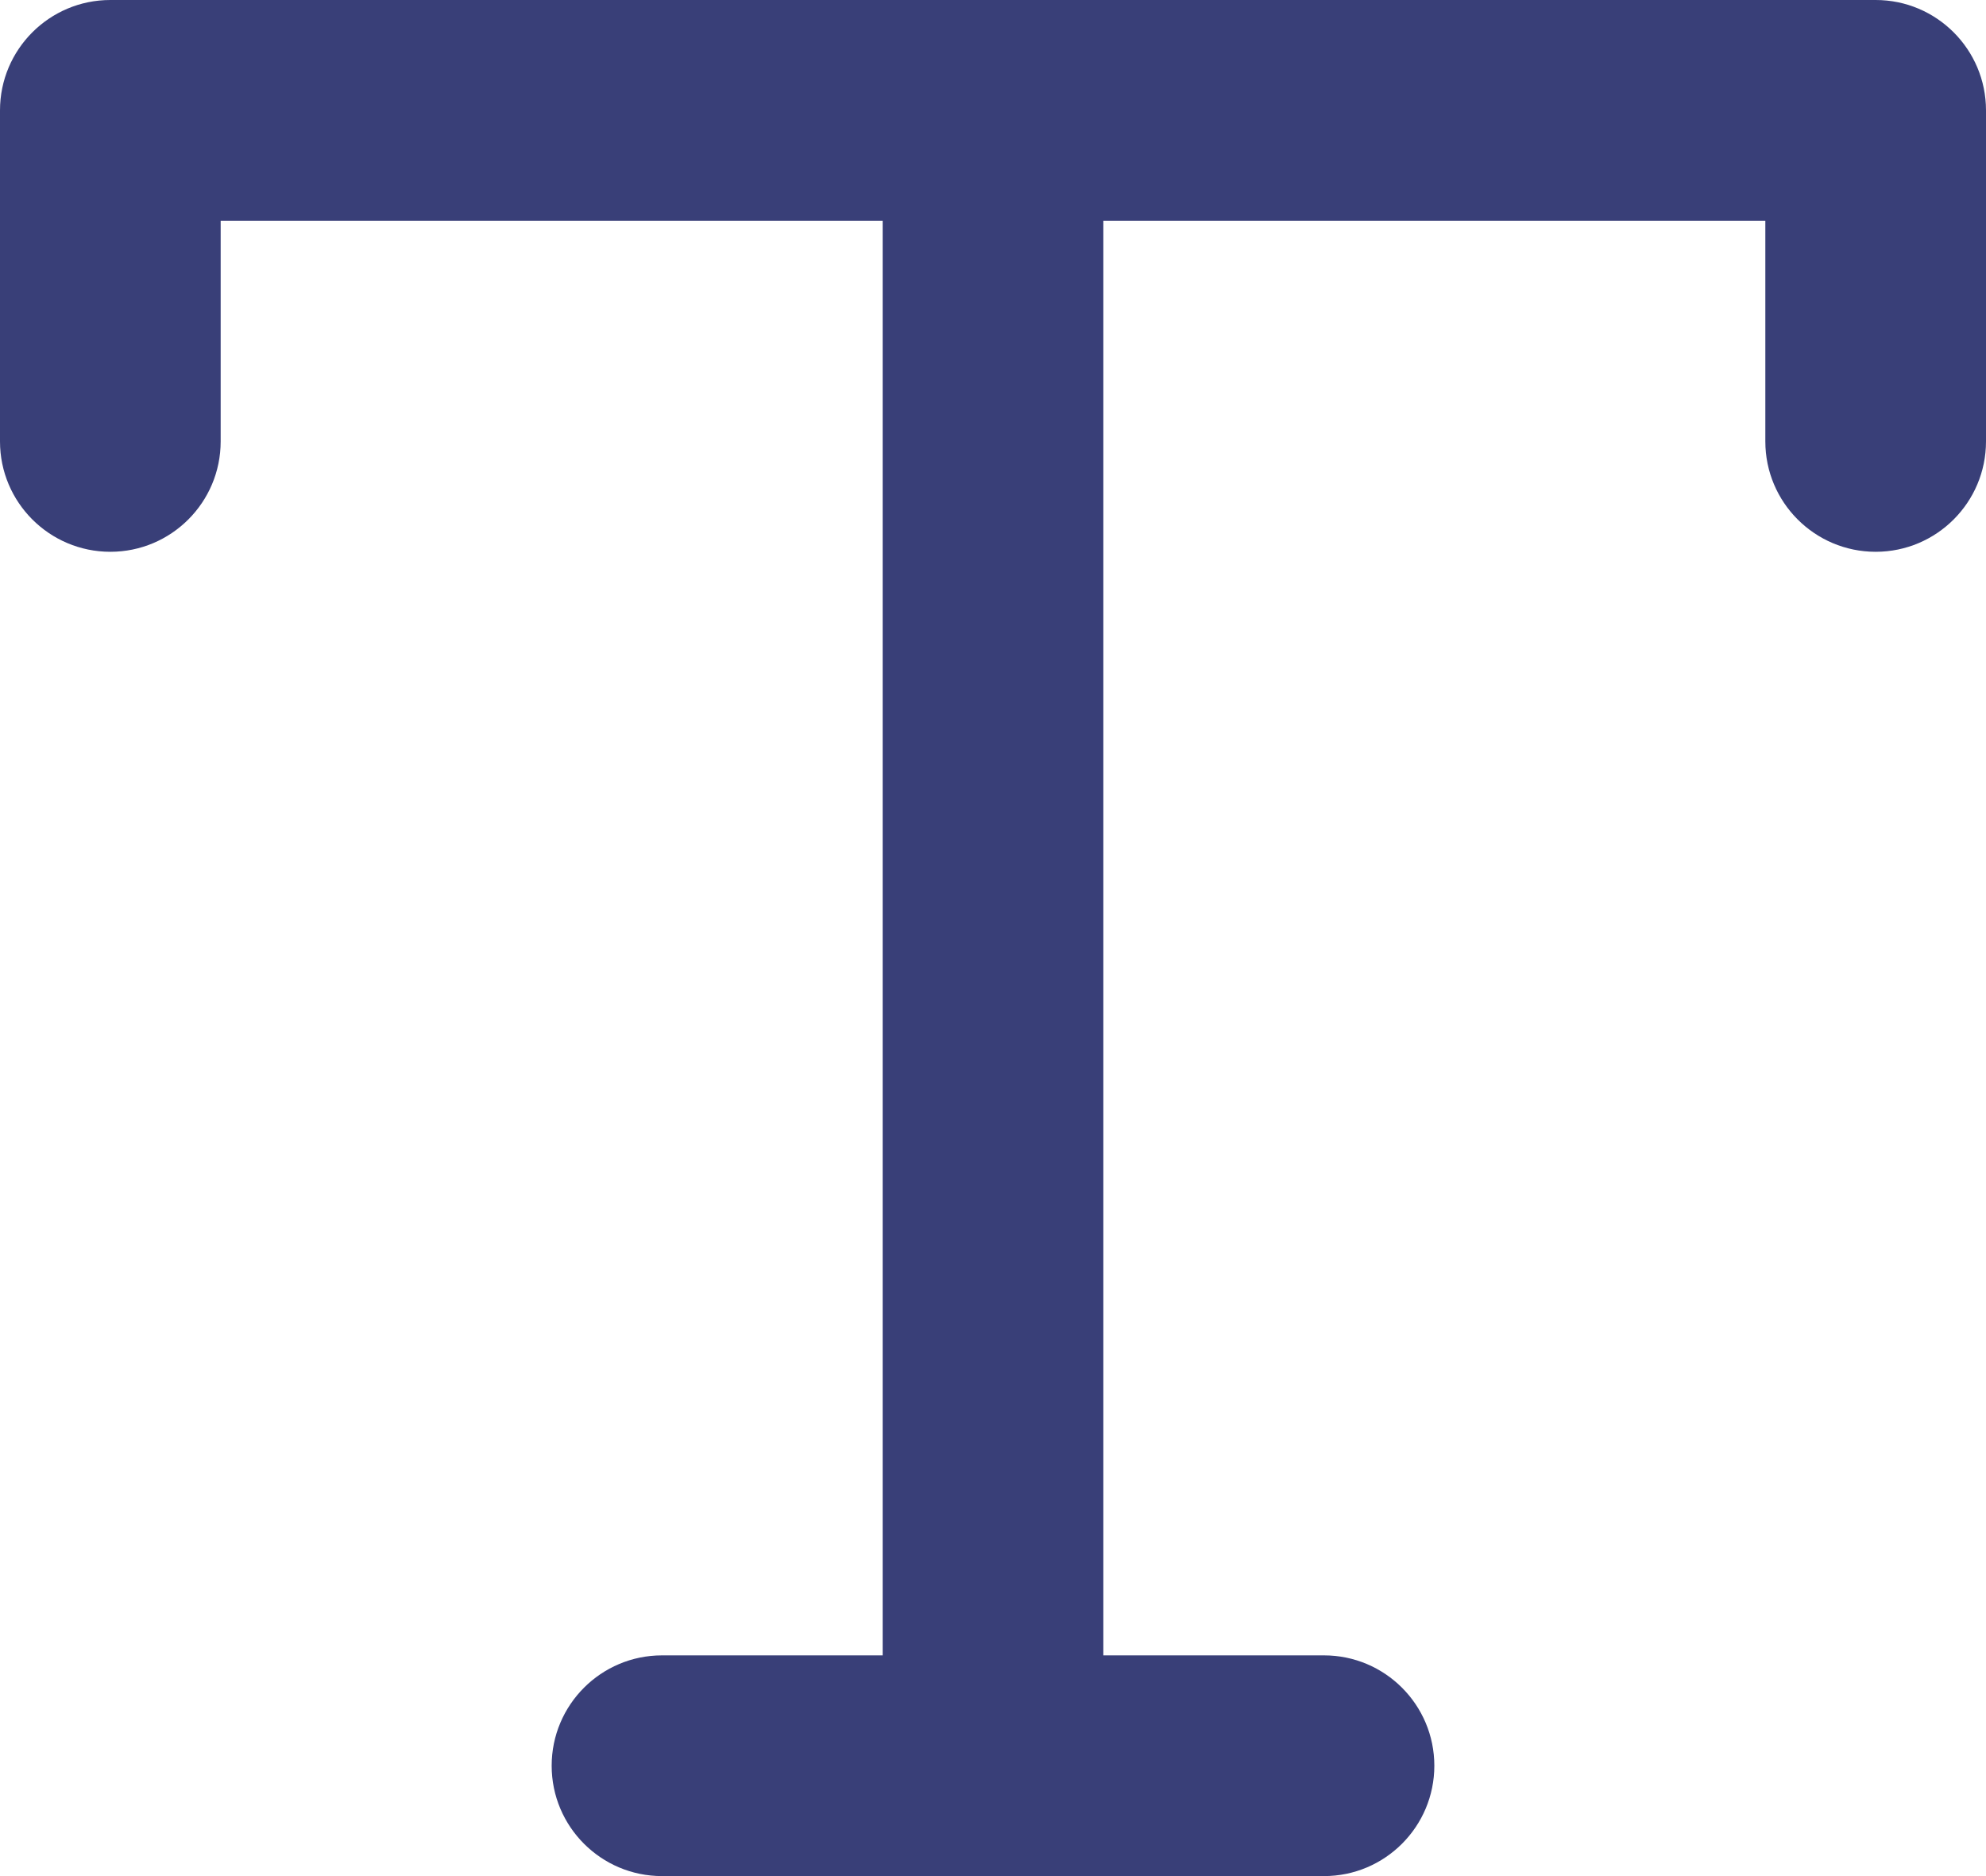 <svg width="18" height="17" viewBox="0 0 18 17" fill="none" xmlns="http://www.w3.org/2000/svg">
<path d="M17 0H1C0.448 0 0 0.448 0 1V4C0 4.552 0.448 5 1 5C1.552 5 2 4.552 2 4V2H8V15H6C5.448 15 5 15.448 5 16C5 16.552 5.448 17 6 17H12C12.552 17 13 16.552 13 16C13 15.448 12.552 15 12 15H10V2H16V4C16 4.552 16.448 5 17 5C17.552 5 18 4.552 18 4V1C18 0.448 17.552 0 17 0Z" fill="#393F78"/>
</svg>
